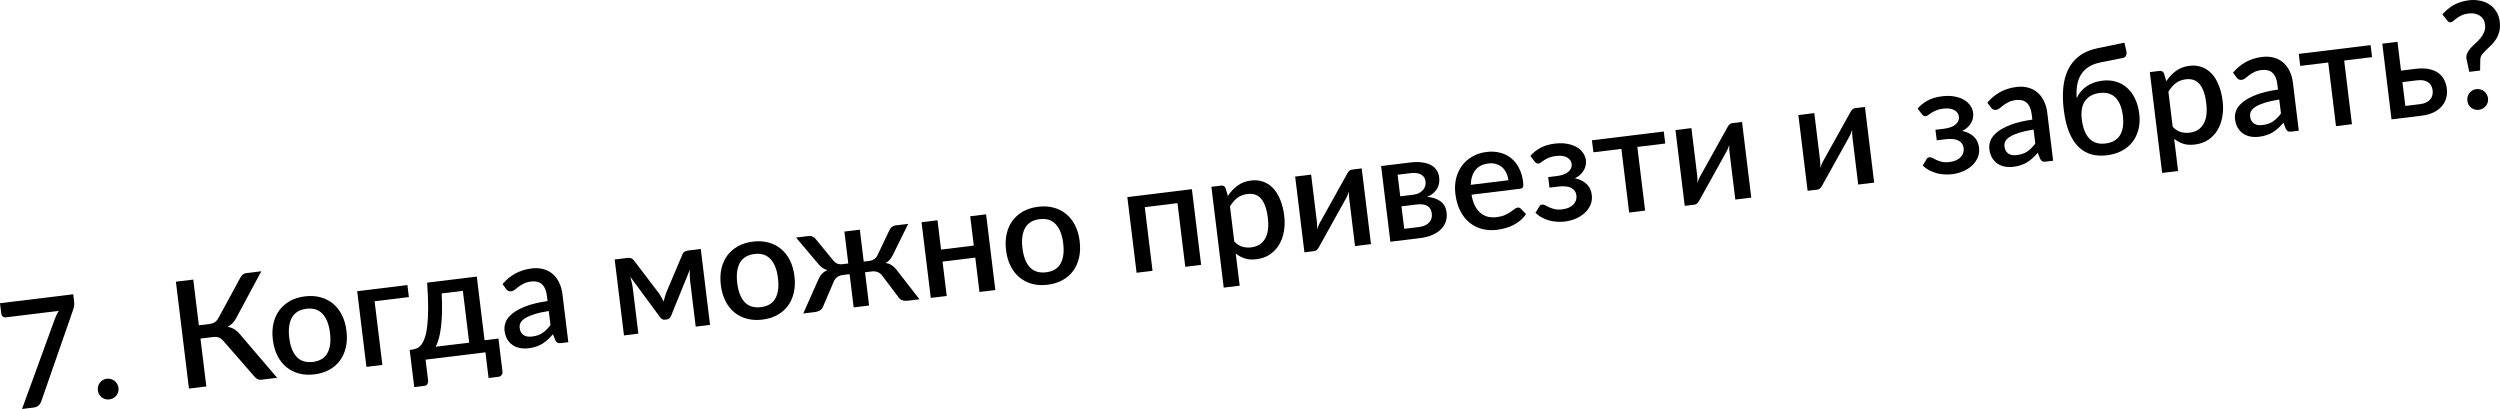 <?xml version="1.0" encoding="UTF-8"?> <svg xmlns="http://www.w3.org/2000/svg" viewBox="0 0 346.133 56.623" fill="none"><path d="M10.14 40.741L10.26 41.717C10.295 42.005 10.292 42.241 10.252 42.427C10.213 42.613 10.169 42.771 10.123 42.902L5.731 55.513C5.655 55.745 5.53 55.948 5.357 56.122C5.19 56.288 4.952 56.39 4.644 56.428L3.051 56.623L7.58 44.193C7.664 43.967 7.75 43.762 7.838 43.577C7.927 43.393 8.03 43.213 8.148 43.039L0.761 43.942C0.624 43.958 0.498 43.922 0.383 43.831C0.267 43.734 0.2 43.617 0.183 43.481L0 41.981L10.14 40.741Z" fill="black"></path><path d="M13.551 54.046C13.527 53.848 13.538 53.659 13.586 53.479C13.64 53.292 13.72 53.126 13.827 52.981C13.942 52.834 14.08 52.713 14.242 52.617C14.411 52.52 14.594 52.459 14.793 52.435C14.992 52.411 15.181 52.426 15.362 52.48C15.549 52.534 15.716 52.618 15.862 52.732C16.008 52.846 16.129 52.988 16.226 53.157C16.323 53.318 16.383 53.499 16.407 53.698C16.432 53.903 16.418 54.096 16.363 54.276C16.309 54.457 16.225 54.62 16.11 54.766C15.996 54.912 15.854 55.03 15.684 55.121C15.522 55.217 15.342 55.277 15.143 55.301C14.945 55.326 14.752 55.311 14.565 55.257C14.385 55.21 14.222 55.129 14.076 55.015C13.937 54.9 13.819 54.761 13.723 54.599C13.633 54.436 13.576 54.252 13.551 54.046Z" fill="black"></path><path d="M38.367 52.307L36.199 52.571C35.967 52.6 35.764 52.562 35.591 52.458C35.419 52.354 35.249 52.191 35.083 51.968L30.948 47.228C30.842 47.102 30.739 47 30.639 46.922C30.539 46.837 30.43 46.773 30.314 46.732C30.197 46.684 30.068 46.658 29.929 46.654C29.789 46.643 29.633 46.648 29.462 46.669L27.756 46.878L28.566 53.504L26.162 53.798L24.354 39.004L26.758 38.71L27.531 45.039L28.98 44.862C29.281 44.825 29.529 44.746 29.723 44.625C29.916 44.504 30.096 44.294 30.261 43.996L33.198 38.59C33.291 38.385 33.412 38.21 33.561 38.066C33.717 37.922 33.912 37.836 34.145 37.807L36.179 37.559L32.679 44.076C32.539 44.35 32.37 44.583 32.17 44.774C31.971 44.965 31.744 45.125 31.489 45.254C31.885 45.31 32.231 45.438 32.526 45.638C32.829 45.837 33.125 46.128 33.415 46.51L38.367 52.307Z" fill="black"></path><path d="M42.224 41.032C42.998 40.938 43.712 40.979 44.367 41.156C45.028 41.333 45.606 41.627 46.101 42.039C46.603 42.451 47.015 42.974 47.336 43.609C47.657 44.244 47.868 44.976 47.969 45.805C48.07 46.633 48.042 47.395 47.883 48.088C47.725 48.782 47.452 49.392 47.064 49.919C46.683 50.439 46.193 50.864 45.594 51.194C45.001 51.524 44.318 51.736 43.544 51.83C42.763 51.926 42.042 51.885 41.381 51.709C40.727 51.532 40.149 51.237 39.647 50.826C39.144 50.408 38.732 49.881 38.411 49.246C38.09 48.611 37.879 47.879 37.777 47.05C37.676 46.222 37.705 45.46 37.863 44.767C38.022 44.073 38.295 43.466 38.684 42.946C39.072 42.426 39.562 42.001 40.154 41.671C40.754 41.341 41.444 41.128 42.224 41.032ZM43.333 50.104C44.278 49.989 44.942 49.588 45.324 48.902C45.712 48.208 45.834 47.272 45.69 46.094C45.546 44.916 45.202 44.037 44.658 43.457C44.121 42.869 43.379 42.633 42.434 42.748C41.475 42.865 40.802 43.274 40.415 43.975C40.027 44.669 39.905 45.605 40.049 46.783C40.193 47.961 40.537 48.84 41.081 49.42C41.623 49.993 42.374 50.221 43.333 50.104Z" fill="black"></path><path d="M56.611 41.13L51.865 41.71L52.942 50.525L50.733 50.795L49.453 40.316L56.408 39.466L56.611 41.13Z" fill="black"></path><path d="M64.962 47.44L64.085 40.269L61.147 40.628C61.203 41.594 61.219 42.465 61.195 43.239C61.179 44.013 61.131 44.704 61.052 45.311C60.979 45.911 60.88 46.434 60.754 46.88C60.627 47.32 60.485 47.695 60.328 48.006L64.962 47.44ZM69.011 46.872L69.567 51.423C69.593 51.629 69.551 51.797 69.441 51.929C69.34 52.066 69.197 52.146 69.012 52.169L67.646 52.336L67.211 48.781L58.92 49.795L59.278 52.723C59.297 52.88 59.264 53.03 59.177 53.173C59.097 53.315 58.954 53.398 58.749 53.423L57.351 53.594L56.722 48.447L57.041 48.408C57.28 48.379 57.513 48.316 57.737 48.219C57.961 48.115 58.165 47.941 58.351 47.695C58.536 47.45 58.701 47.117 58.844 46.696C58.986 46.269 59.093 45.717 59.163 45.041C59.24 44.364 59.279 43.543 59.279 42.577C59.279 41.61 59.232 40.462 59.139 39.132L66.013 38.292L67.09 47.107L69.011 46.872Z" fill="black"></path><path d="M75.979 43.059C75.195 43.183 74.538 43.329 74.01 43.498C73.48 43.66 73.057 43.84 72.741 44.039C72.424 44.231 72.203 44.442 72.078 44.672C71.96 44.902 71.917 45.144 71.948 45.397C71.978 45.644 72.042 45.852 72.139 46.021C72.242 46.182 72.369 46.312 72.52 46.412C72.677 46.504 72.852 46.566 73.043 46.598C73.241 46.623 73.453 46.621 73.679 46.593C74.254 46.523 74.734 46.357 75.119 46.094C75.51 45.824 75.876 45.46 76.216 45.001L75.979 43.059ZM69.58 39.336C70.631 38.089 71.974 37.365 73.611 37.165C74.214 37.091 74.76 37.125 75.25 37.267C75.746 37.401 76.173 37.627 76.532 37.945C76.897 38.262 77.193 38.656 77.417 39.13C77.648 39.595 77.8 40.125 77.872 40.721L78.686 47.379L77.7 47.499C77.488 47.525 77.323 47.514 77.206 47.466C77.088 47.411 76.979 47.288 76.879 47.099L76.559 46.273C76.321 46.545 76.084 46.793 75.847 47.017C75.61 47.234 75.358 47.424 75.094 47.588C74.835 47.752 74.549 47.884 74.235 47.986C73.928 48.092 73.583 48.169 73.199 48.216C72.775 48.268 72.37 48.258 71.986 48.187C71.609 48.115 71.273 47.979 70.977 47.779C70.681 47.572 70.432 47.303 70.232 46.973C70.039 46.642 69.913 46.24 69.855 45.768C69.806 45.364 69.864 44.957 70.03 44.547C70.202 44.137 70.516 43.751 70.972 43.39C71.435 43.02 72.058 42.687 72.842 42.389C73.633 42.091 74.622 41.856 75.811 41.682L75.725 40.984C75.633 40.23 75.403 39.688 75.036 39.358C74.669 39.027 74.174 38.9 73.551 38.976C73.126 39.028 72.777 39.127 72.502 39.271C72.227 39.409 71.991 39.553 71.794 39.702C71.597 39.851 71.423 39.991 71.272 40.12C71.12 40.243 70.951 40.316 70.766 40.339C70.616 40.357 70.481 40.335 70.362 40.273C70.249 40.204 70.152 40.115 70.069 40.007L69.58 39.336Z" fill="black"></path><path d="M97.024 34.471L98.308 44.981L96.325 45.223L95.55 38.884C95.524 38.665 95.507 38.416 95.501 38.139C95.494 37.855 95.497 37.591 95.508 37.346L92.903 43.754C92.849 43.886 92.773 43.996 92.672 44.085C92.571 44.166 92.452 44.216 92.315 44.233L92.079 44.261C91.942 44.278 91.814 44.259 91.696 44.204C91.584 44.141 91.487 44.052 91.403 43.937L87.265 38.322C87.335 38.557 87.402 38.816 87.465 39.101C87.533 39.377 87.581 39.629 87.609 39.855L88.384 46.194L86.391 46.437L85.106 35.927L86.914 35.706C87.065 35.688 87.216 35.704 87.368 35.755C87.528 35.805 87.674 35.923 87.808 36.108L91.249 40.63C91.367 40.796 91.476 40.977 91.576 41.174C91.683 41.369 91.787 41.565 91.888 41.761C91.938 41.546 91.992 41.332 92.049 41.116C92.106 40.9 92.171 40.698 92.246 40.508L94.455 35.295C94.533 35.077 94.643 34.928 94.786 34.848C94.928 34.761 95.075 34.709 95.226 34.69L97.024 34.471Z" fill="black"></path><path d="M104.248 33.452C105.022 33.357 105.737 33.399 106.391 33.576C107.052 33.752 107.63 34.047 108.125 34.459C108.627 34.87 109.039 35.393 109.36 36.028C109.681 36.664 109.892 37.395 109.993 38.224C110.094 39.053 110.066 39.814 109.908 40.508C109.749 41.202 109.476 41.812 109.089 42.339C108.707 42.858 108.217 43.283 107.618 43.613C107.025 43.943 106.342 44.155 105.568 44.25C104.788 44.345 104.067 44.305 103.405 44.128C102.751 43.951 102.173 43.657 101.671 43.245C101.168 42.827 100.756 42.301 100.435 41.665C100.114 41.03 99.903 40.299 99.802 39.47C99.7 38.641 99.729 37.88 99.887 37.186C100.046 36.492 100.32 35.886 100.708 35.365C101.096 34.845 101.586 34.42 102.179 34.091C102.778 33.76 103.468 33.547 104.248 33.452ZM105.357 42.524C106.303 42.408 106.966 42.007 107.348 41.321C107.736 40.627 107.858 39.691 107.714 38.513C107.57 37.335 107.226 36.456 106.682 35.876C106.145 35.288 105.403 35.052 104.458 35.168C103.499 35.285 102.826 35.694 102.439 36.395C102.051 37.088 101.929 38.024 102.073 39.202C102.217 40.381 102.561 41.26 103.105 41.84C103.648 42.413 104.398 42.641 105.357 42.524Z" fill="black"></path><path d="M127.304 41.437L125.784 41.623C125.393 41.67 125.084 41.645 124.857 41.548C124.637 41.45 124.452 41.275 124.303 41.022L122.151 38.177C121.975 37.934 121.764 37.766 121.516 37.671C121.268 37.576 120.997 37.547 120.702 37.583L119.767 37.697L120.33 42.3L118.193 42.561L117.63 37.958L116.705 38.071C116.404 38.108 116.145 38.202 115.927 38.354C115.716 38.505 115.551 38.72 115.432 38.998L114.029 42.277C113.945 42.559 113.804 42.774 113.607 42.923C113.417 43.071 113.126 43.17 112.736 43.217L111.216 43.403L113.276 38.761C113.416 38.431 113.584 38.157 113.78 37.939C113.982 37.712 114.245 37.531 114.568 37.394C114.304 37.329 114.068 37.226 113.863 37.084C113.665 36.941 113.468 36.75 113.272 36.51L110.212 32.89L111.948 32.678C112.154 32.653 112.349 32.684 112.534 32.773C112.718 32.862 112.869 32.989 112.987 33.156L115.364 36.056C115.529 36.265 115.714 36.413 115.919 36.499C116.124 36.585 116.371 36.611 116.658 36.575L117.449 36.479L116.909 32.061L119.046 31.8L119.586 36.217L120.347 36.125C120.915 36.055 121.302 35.782 121.508 35.305L123.117 31.917C123.191 31.728 123.307 31.568 123.465 31.437C123.63 31.306 123.815 31.227 124.02 31.202L125.746 30.991L123.648 35.241C123.516 35.522 123.37 35.755 123.213 35.941C123.055 36.127 122.855 36.284 122.613 36.411C122.96 36.466 123.256 36.579 123.499 36.751C123.742 36.916 123.971 37.141 124.187 37.428L127.304 41.437Z" fill="black"></path><path d="M136.528 29.674L137.809 40.153L135.61 40.422L135.029 35.665L130.498 36.218L131.079 40.975L128.87 41.245L127.59 30.766L129.798 30.496L130.294 34.554L134.825 34L134.329 29.942L136.528 29.674Z" fill="black"></path><path d="M143.738 28.626C144.512 28.531 145.227 28.572 145.881 28.75C146.542 28.926 147.12 29.22 147.615 29.632C148.117 30.044 148.529 30.567 148.85 31.202C149.171 31.837 149.382 32.569 149.483 33.398C149.585 34.226 149.556 34.988 149.397 35.681C149.239 36.375 148.966 36.985 148.578 37.512C148.197 38.032 147.707 38.456 147.107 38.787C146.515 39.117 145.832 39.329 145.058 39.423C144.277 39.519 143.556 39.478 142.895 39.302C142.241 39.125 141.663 38.83 141.161 38.419C140.658 38.001 140.246 37.474 139.925 36.839C139.604 36.204 139.393 35.472 139.292 34.643C139.19 33.815 139.219 33.053 139.378 32.36C139.536 31.666 139.809 31.059 140.198 30.539C140.586 30.019 141.076 29.594 141.669 29.264C142.268 28.934 142.958 28.721 143.738 28.626ZM144.847 37.697C145.792 37.582 146.456 37.181 146.838 36.495C147.226 35.801 147.348 34.865 147.204 33.687C147.06 32.509 146.716 31.63 146.172 31.049C145.635 30.462 144.893 30.226 143.948 30.341C142.989 30.458 142.316 30.867 141.929 31.568C141.541 32.262 141.419 33.198 141.563 34.376C141.707 35.554 142.051 36.433 142.595 37.013C143.138 37.587 143.888 37.814 144.847 37.697Z" fill="black"></path><path d="M166.302 36.67L164.104 36.939L163.026 28.124L158.496 28.678L159.573 37.493L157.364 37.763L156.083 27.284L165.021 26.191L166.302 36.67Z" fill="black"></path><path d="M170.89 33.44C171.247 33.8 171.616 34.04 172 34.16C172.389 34.272 172.806 34.301 173.251 34.247C174.114 34.141 174.747 33.744 175.149 33.055C175.558 32.366 175.687 31.398 175.535 30.151C175.456 29.507 175.334 28.966 175.169 28.528C175.004 28.082 174.8 27.728 174.56 27.465C174.319 27.203 174.044 27.025 173.733 26.93C173.423 26.836 173.083 26.812 172.713 26.857C172.151 26.926 171.68 27.108 171.299 27.405C170.924 27.694 170.59 28.086 170.296 28.581L170.89 33.44ZM170.003 27.126C170.379 26.558 170.825 26.083 171.341 25.7C171.864 25.317 172.496 25.08 173.235 24.989C173.824 24.917 174.373 24.972 174.882 25.153C175.39 25.327 175.843 25.619 176.24 26.03C176.638 26.44 176.97 26.969 177.237 27.618C177.51 28.259 177.7 29.011 177.805 29.874C177.9 30.648 177.882 31.383 177.752 32.08C177.627 32.77 177.4 33.385 177.07 33.926C176.739 34.46 176.313 34.901 175.793 35.25C175.271 35.592 174.661 35.805 173.963 35.891C173.346 35.966 172.81 35.931 172.355 35.785C171.906 35.638 171.485 35.411 171.093 35.105L171.637 39.553L169.428 39.823L167.721 25.861L169.057 25.698C169.358 25.661 169.567 25.778 169.684 26.049L170.003 27.126Z" fill="black"></path><path d="M188.535 23.317L189.816 33.797L187.607 34.066L186.805 27.502C186.787 27.358 186.775 27.2 186.768 27.027C186.761 26.854 186.76 26.676 186.765 26.495C186.715 26.654 186.664 26.803 186.611 26.941C186.565 27.072 186.51 27.194 186.447 27.306L182.661 34.118C182.594 34.259 182.5 34.399 182.378 34.539C182.256 34.672 182.109 34.749 181.937 34.77L180.602 34.933L179.32 24.444L181.529 24.174L182.331 30.739C182.349 30.883 182.358 31.045 182.359 31.225C182.367 31.405 182.369 31.586 182.363 31.767C182.461 31.435 182.57 31.158 182.689 30.935L186.476 24.132C186.542 23.985 186.636 23.845 186.759 23.712C186.881 23.579 187.028 23.501 187.2 23.481L188.535 23.317Z" fill="black"></path><path d="M196.473 31.429C197.076 31.356 197.535 31.154 197.849 30.823C198.169 30.485 198.299 30.07 198.239 29.576C198.213 29.364 198.158 29.169 198.073 28.992C197.989 28.814 197.864 28.67 197.697 28.558C197.53 28.44 197.315 28.358 197.052 28.314C196.796 28.269 196.48 28.269 196.103 28.315L194.038 28.568L194.419 31.681L196.473 31.429ZM193.503 24.191L193.869 27.181L195.687 26.958C195.961 26.925 196.207 26.857 196.423 26.754C196.646 26.643 196.831 26.509 196.979 26.352C197.133 26.187 197.242 26.003 197.308 25.801C197.379 25.591 197.401 25.365 197.371 25.126C197.35 24.955 197.299 24.79 197.217 24.634C197.135 24.47 197.01 24.332 196.844 24.221C196.684 24.108 196.479 24.029 196.231 23.983C195.981 23.93 195.678 23.925 195.322 23.969L193.503 24.191ZM195.215 22.501C195.866 22.421 196.436 22.418 196.924 22.49C197.412 22.556 197.82 22.683 198.149 22.872C198.485 23.061 198.744 23.3 198.925 23.591C199.107 23.881 199.219 24.205 199.263 24.561C199.29 24.787 199.288 25.027 199.257 25.281C199.225 25.535 199.148 25.785 199.025 26.029C198.901 26.267 198.72 26.494 198.483 26.71C198.252 26.926 197.944 27.11 197.559 27.261C198.323 27.307 198.945 27.509 199.427 27.867C199.915 28.218 200.2 28.732 200.283 29.41C200.346 29.931 200.296 30.396 200.13 30.805C199.965 31.215 199.712 31.569 199.373 31.867C199.042 32.165 198.64 32.405 198.169 32.588C197.704 32.77 197.205 32.894 196.671 32.959L192.5 33.469L191.219 22.989L195.215 22.501Z" fill="black"></path><path d="M208.842 24.954C208.797 24.584 208.7 24.249 208.552 23.947C208.41 23.638 208.222 23.379 207.988 23.171C207.753 22.957 207.474 22.803 207.149 22.711C206.831 22.611 206.474 22.585 206.076 22.633C205.275 22.731 204.673 23.038 204.27 23.553C203.867 24.068 203.655 24.747 203.633 25.591L208.842 24.954ZM203.737 26.955C203.837 27.547 203.993 28.053 204.204 28.472C204.414 28.884 204.667 29.218 204.963 29.474C205.265 29.729 205.606 29.906 205.987 30.006C206.373 30.098 206.793 30.116 207.245 30.061C207.676 30.008 208.044 29.914 208.347 29.78C208.65 29.639 208.91 29.496 209.129 29.351C209.347 29.199 209.532 29.065 209.685 28.949C209.836 28.826 209.981 28.757 210.118 28.74C210.296 28.718 210.441 28.77 210.554 28.895L211.28 29.63C211.057 29.97 210.794 30.267 210.491 30.519C210.189 30.771 209.861 30.989 209.508 31.171C209.154 31.346 208.785 31.485 208.401 31.588C208.018 31.697 207.642 31.774 207.272 31.819C206.546 31.908 205.857 31.871 205.204 31.707C204.558 31.536 203.976 31.242 203.459 30.826C202.95 30.408 202.522 29.866 202.176 29.2C201.837 28.532 201.612 27.743 201.501 26.832C201.412 26.106 201.442 25.414 201.591 24.756C201.747 24.097 202.009 23.509 202.377 22.992C202.751 22.473 203.227 22.043 203.804 21.701C204.387 21.352 205.066 21.13 205.839 21.036C206.483 20.957 207.092 20.99 207.666 21.136C208.239 21.274 208.749 21.521 209.195 21.877C209.642 22.232 210.011 22.691 210.302 23.253C210.599 23.808 210.794 24.459 210.885 25.205C210.927 25.548 210.917 25.782 210.856 25.907C210.795 26.033 210.665 26.108 210.466 26.132L203.737 26.955Z" fill="black"></path><path d="M211.887 21.589C212.238 21.164 212.687 20.8 213.234 20.497C213.78 20.187 214.454 19.983 215.255 19.885C215.899 19.806 216.477 19.815 216.99 19.913C217.501 20.003 217.941 20.158 218.308 20.377C218.675 20.59 218.964 20.853 219.177 21.168C219.395 21.482 219.527 21.82 219.572 22.183C219.597 22.389 219.592 22.605 219.557 22.831C219.521 23.051 219.444 23.273 219.325 23.496C219.214 23.718 219.052 23.932 218.841 24.139C218.637 24.345 218.374 24.526 218.052 24.684C218.701 24.813 219.233 25.071 219.649 25.458C220.063 25.839 220.31 26.347 220.388 26.984C220.449 27.484 220.387 27.947 220.203 28.373C220.025 28.791 219.761 29.16 219.41 29.481C219.067 29.801 218.654 30.064 218.172 30.269C217.696 30.472 217.191 30.607 216.657 30.673C216.335 30.712 215.996 30.722 215.639 30.703C215.29 30.69 214.936 30.64 214.578 30.551C214.225 30.455 213.879 30.32 213.538 30.147C213.197 29.973 212.881 29.747 212.59 29.47L213.127 28.581C213.193 28.434 213.322 28.348 213.513 28.325C213.65 28.308 213.797 28.342 213.953 28.427C214.11 28.513 214.291 28.605 214.498 28.705C214.712 28.804 214.962 28.888 215.248 28.957C215.542 29.026 215.894 29.035 216.305 28.985C216.647 28.943 216.947 28.864 217.204 28.75C217.461 28.635 217.673 28.491 217.84 28.317C218.006 28.144 218.125 27.952 218.197 27.742C218.268 27.525 218.288 27.296 218.259 27.057C218.202 26.591 217.965 26.248 217.549 26.028C217.139 25.8 216.526 25.736 215.711 25.835L214.53 25.979L214.352 24.521L215.533 24.376C216.246 24.289 216.781 24.092 217.139 23.784C217.498 23.476 217.652 23.113 217.601 22.695C217.555 22.318 217.345 22.021 216.97 21.802C216.603 21.583 216.08 21.515 215.402 21.598C215.019 21.645 214.695 21.726 214.431 21.842C214.173 21.95 213.958 22.063 213.784 22.181C213.61 22.293 213.463 22.394 213.342 22.486C213.228 22.576 213.123 22.627 213.027 22.639C212.924 22.651 212.833 22.642 212.752 22.61C212.679 22.577 212.593 22.501 212.495 22.381L211.887 21.589Z" fill="black"></path><path d="M230.558 19.871L226.695 20.343L227.772 29.158L225.563 29.428L224.486 20.613L220.613 21.086L220.409 19.422L230.355 18.206L230.558 19.871Z" fill="black"></path><path d="M241.189 16.882L242.469 27.361L240.26 27.631L239.458 21.066C239.44 20.923 239.428 20.764 239.421 20.591C239.414 20.418 239.413 20.241 239.418 20.06C239.368 20.219 239.317 20.368 239.264 20.506C239.218 20.637 239.163 20.758 239.101 20.87L235.314 27.683C235.248 27.824 235.153 27.964 235.032 28.103C234.909 28.237 234.762 28.314 234.591 28.335L233.255 28.498L231.973 18.008L234.182 17.738L234.984 24.303C235.002 24.447 235.011 24.609 235.012 24.79C235.02 24.97 235.022 25.15 235.016 25.332C235.114 25 235.223 24.723 235.342 24.5L239.13 17.697C239.195 17.55 239.289 17.41 239.412 17.277C239.535 17.143 239.682 17.066 239.853 17.045L241.189 16.882Z" fill="black"></path><path d="M258.205 14.802L259.485 25.282L257.275 25.552L256.473 18.987C256.456 18.843 256.443 18.685 256.436 18.512C256.431 18.339 256.428 18.162 256.436 17.98C256.383 18.139 256.333 18.288 256.281 18.426C256.233 18.557 256.178 18.679 256.116 18.791L252.33 25.604C252.265 25.744 252.17 25.884 252.047 26.024C251.925 26.157 251.777 26.234 251.607 26.255L250.27 26.418L248.989 15.929L251.197 15.659L252 22.224C252.017 22.368 252.027 22.53 252.027 22.71C252.037 22.89 252.037 23.071 252.032 23.252C252.13 22.92 252.24 22.643 252.357 22.42L256.146 15.617C256.211 15.47 256.306 15.33 256.428 15.197C256.551 15.064 256.698 14.987 256.868 14.966L258.205 14.802Z" fill="black"></path><path d="M265.503 15.037C265.855 14.611 266.305 14.247 266.85 13.944C267.397 13.634 268.069 13.43 268.871 13.332C269.516 13.253 270.094 13.262 270.606 13.36C271.118 13.45 271.558 13.605 271.925 13.824C272.29 14.037 272.58 14.3 272.793 14.615C273.013 14.929 273.143 15.267 273.188 15.63C273.213 15.836 273.208 16.052 273.173 16.278C273.138 16.498 273.06 16.72 272.943 16.943C272.83 17.165 272.668 17.379 272.458 17.586C272.253 17.792 271.99 17.973 271.668 18.131C272.318 18.26 272.85 18.518 273.265 18.905C273.68 19.286 273.927 19.794 274.005 20.431C274.065 20.931 274.005 21.394 273.82 21.82C273.64 22.238 273.377 22.607 273.028 22.928C272.683 23.248 272.27 23.511 271.788 23.715C271.313 23.92 270.808 24.054 270.273 24.12C269.951 24.159 269.611 24.169 269.256 24.15C268.906 24.137 268.552 24.087 268.194 23.998C267.842 23.902 267.494 23.768 267.155 23.594C266.812 23.42 266.497 23.194 266.205 22.917L266.745 22.028C266.81 21.881 266.937 21.795 267.13 21.772C267.267 21.755 267.414 21.789 267.569 21.875C267.727 21.96 267.907 22.052 268.114 22.152C268.329 22.251 268.579 22.335 268.864 22.404C269.159 22.473 269.511 22.482 269.921 22.432C270.263 22.39 270.563 22.312 270.821 22.197C271.078 22.082 271.291 21.938 271.456 21.765C271.623 21.591 271.74 21.399 271.813 21.189C271.883 20.972 271.905 20.743 271.875 20.504C271.818 20.038 271.583 19.695 271.166 19.475C270.756 19.247 270.144 19.183 269.329 19.282L268.147 19.427L267.969 17.968L269.149 17.823C269.861 17.736 270.398 17.539 270.756 17.231C271.116 16.923 271.268 16.56 271.218 16.142C271.171 15.765 270.961 15.468 270.586 15.249C270.219 15.03 269.696 14.962 269.019 15.045C268.634 15.092 268.312 15.173 268.047 15.289C267.789 15.397 267.574 15.51 267.399 15.628C267.227 15.74 267.08 15.841 266.957 15.933C266.845 16.023 266.74 16.074 266.642 16.086C266.54 16.098 266.45 16.089 266.37 16.057C266.295 16.024 266.21 15.948 266.112 15.828L265.503 15.037Z" fill="black"></path><path d="M281.555 17.934C280.77 18.057 280.115 18.204 279.585 18.373C279.056 18.535 278.633 18.715 278.318 18.913C278.001 19.105 277.778 19.316 277.653 19.547C277.536 19.777 277.494 20.019 277.524 20.272C277.554 20.519 277.619 20.726 277.716 20.895C277.818 21.056 277.946 21.187 278.096 21.287C278.253 21.379 278.428 21.441 278.621 21.473C278.818 21.497 279.031 21.496 279.255 21.468C279.83 21.398 280.31 21.231 280.695 20.969C281.087 20.699 281.452 20.334 281.792 19.876L281.555 17.934ZM275.157 14.211C276.206 12.964 277.551 12.24 279.188 12.04C279.79 11.966 280.338 12 280.827 12.142C281.322 12.276 281.75 12.502 282.109 12.819C282.474 13.136 282.769 13.531 282.994 14.004C283.224 14.47 283.377 15 283.449 15.596L284.264 22.253L283.277 22.374C283.064 22.4 282.899 22.389 282.782 22.341C282.664 22.285 282.554 22.163 282.457 21.974L282.137 21.147C281.897 21.42 281.66 21.668 281.425 21.891C281.187 22.108 280.935 22.299 280.67 22.463C280.413 22.627 280.125 22.759 279.81 22.86C279.505 22.967 279.16 23.044 278.776 23.091C278.351 23.143 277.946 23.133 277.564 23.062C277.186 22.99 276.849 22.854 276.554 22.653C276.256 22.446 276.009 22.178 275.809 21.848C275.614 21.517 275.489 21.115 275.432 20.643C275.382 20.238 275.442 19.832 275.607 19.422C275.779 19.012 276.092 18.626 276.549 18.264C277.011 17.895 277.634 17.561 278.418 17.264C279.208 16.966 280.198 16.73 281.387 16.557L281.302 15.858C281.21 15.105 280.98 14.563 280.612 14.233C280.245 13.902 279.75 13.775 279.128 13.851C278.703 13.903 278.353 14.001 278.078 14.146C277.803 14.284 277.569 14.428 277.371 14.577C277.174 14.726 276.999 14.865 276.849 14.995C276.696 15.118 276.529 15.191 276.344 15.213C276.191 15.232 276.057 15.21 275.939 15.148C275.827 15.078 275.729 14.99 275.644 14.881L275.157 14.211Z" fill="black"></path><path d="M291.499 19.868C292.451 19.751 293.126 19.366 293.526 18.713C293.925 18.052 294.055 17.157 293.918 16.027C293.781 14.91 293.446 14.079 292.913 13.532C292.381 12.979 291.649 12.759 290.717 12.873C289.799 12.985 289.12 13.353 288.682 13.976C288.25 14.599 288.1 15.452 288.232 16.534C288.377 17.712 288.722 18.591 289.265 19.171C289.814 19.75 290.559 19.982 291.499 19.868ZM290.864 8.631C290.207 8.761 289.652 8.967 289.2 9.252C288.755 9.536 288.397 9.889 288.13 10.311C287.868 10.732 287.688 11.22 287.59 11.774C287.498 12.328 287.478 12.935 287.53 13.596C287.8 12.958 288.237 12.421 288.845 11.986C289.452 11.55 290.192 11.279 291.061 11.173C291.759 11.087 292.401 11.134 292.986 11.313C293.571 11.491 294.083 11.78 294.52 12.178C294.965 12.576 295.33 13.077 295.612 13.682C295.9 14.286 296.092 14.972 296.187 15.739C296.282 16.52 296.245 17.244 296.077 17.911C295.912 18.57 295.637 19.153 295.248 19.66C294.858 20.159 294.36 20.567 293.761 20.884C293.158 21.201 292.471 21.407 291.699 21.501C290.964 21.591 290.272 21.554 289.619 21.39C288.967 21.22 288.377 20.892 287.853 20.407C287.325 19.915 286.878 19.243 286.51 18.392C286.148 17.539 285.891 16.472 285.733 15.192C285.601 14.11 285.578 13.097 285.666 12.155C285.751 11.213 285.976 10.373 286.338 9.633C286.698 8.887 287.213 8.261 287.88 7.755C288.555 7.242 289.407 6.881 290.437 6.671L294.13 5.907L294.393 7.043C294.453 7.293 294.44 7.51 294.358 7.694C294.283 7.877 294.123 7.99 293.878 8.034L290.864 8.631Z" fill="black"></path><path d="M300.818 17.561C301.173 17.92 301.543 18.16 301.928 18.28C302.315 18.393 302.733 18.421 303.177 18.367C304.042 18.262 304.674 17.865 305.077 17.176C305.487 16.486 305.614 15.518 305.462 14.272C305.384 13.628 305.262 13.087 305.097 12.648C304.932 12.202 304.727 11.848 304.487 11.586C304.247 11.323 303.972 11.145 303.66 11.051C303.35 10.957 303.01 10.932 302.64 10.977C302.078 11.046 301.608 11.229 301.226 11.526C300.851 11.815 300.518 12.207 300.223 12.701L300.818 17.561ZM299.931 11.246C300.306 10.679 300.753 10.204 301.268 9.821C301.793 9.437 302.423 9.2 303.162 9.11C303.752 9.038 304.299 9.092 304.809 9.273C305.317 9.448 305.769 9.74 306.169 10.15C306.566 10.56 306.899 11.09 307.166 11.738C307.438 12.379 307.626 13.131 307.733 13.994C307.828 14.768 307.808 15.504 307.678 16.201C307.556 16.89 307.328 17.505 306.999 18.046C306.666 18.58 306.241 19.022 305.721 19.37C305.199 19.712 304.589 19.926 303.89 20.011C303.275 20.086 302.738 20.051 302.283 19.905C301.833 19.758 301.413 19.532 301.021 19.225L301.565 23.674L299.356 23.944L297.649 9.982L298.984 9.818C299.286 9.782 299.496 9.898 299.611 10.169L299.931 11.246Z" fill="black"></path><path d="M315.568 13.777C314.783 13.901 314.126 14.047 313.599 14.216C313.069 14.378 312.647 14.558 312.329 14.757C312.012 14.948 311.792 15.159 311.667 15.39C311.55 15.62 311.505 15.862 311.537 16.115C311.567 16.362 311.629 16.569 311.727 16.738C311.829 16.9 311.957 17.03 312.109 17.13C312.267 17.222 312.439 17.284 312.632 17.316C312.829 17.341 313.042 17.339 313.266 17.311C313.844 17.241 314.324 17.075 314.708 16.812C315.098 16.542 315.463 16.177 315.806 15.719L315.568 13.777ZM309.168 10.054C310.22 8.807 311.562 8.083 313.199 7.883C313.801 7.809 314.349 7.843 314.838 7.985C315.336 8.119 315.761 8.345 316.12 8.662C316.485 8.979 316.78 9.374 317.005 9.847C317.235 10.313 317.388 10.843 317.46 11.439L318.275 18.097L317.288 18.217C317.075 18.243 316.91 18.232 316.795 18.184C316.675 18.129 316.568 18.006 316.468 17.817L316.148 16.991C315.911 17.263 315.673 17.511 315.436 17.734C315.198 17.951 314.946 18.142 314.681 18.306C314.424 18.47 314.139 18.602 313.824 18.703C313.516 18.81 313.171 18.887 312.787 18.934C312.364 18.986 311.959 18.976 311.575 18.905C311.197 18.833 310.862 18.697 310.565 18.497C310.27 18.289 310.02 18.021 309.82 17.691C309.628 17.36 309.503 16.958 309.443 16.486C309.395 16.082 309.453 15.675 309.618 15.265C309.79 14.855 310.105 14.469 310.56 14.107C311.022 13.738 311.647 13.405 312.429 13.107C313.221 12.809 314.211 12.573 315.398 12.4L315.313 11.702C315.221 10.948 314.991 10.406 314.626 10.076C314.259 9.745 313.761 9.618 313.139 9.694C312.714 9.746 312.364 9.844 312.092 9.989C311.814 10.127 311.58 10.271 311.382 10.42C311.185 10.569 311.01 10.709 310.86 10.838C310.707 10.961 310.54 11.034 310.355 11.056C310.205 11.075 310.07 11.053 309.95 10.991C309.838 10.921 309.74 10.833 309.658 10.725L309.168 10.054Z" fill="black"></path><path d="M328.419 7.91L324.558 8.382L325.635 17.197L323.426 17.467L322.348 8.652L318.475 9.125L318.272 7.461L328.216 6.246L328.419 7.91Z" fill="black"></path><path d="M335.082 14.416C335.401 14.377 335.679 14.301 335.909 14.19C336.144 14.07 336.331 13.929 336.471 13.766C336.619 13.595 336.716 13.403 336.766 13.188C336.823 12.973 336.836 12.741 336.806 12.495C336.778 12.276 336.716 12.075 336.619 11.892C336.526 11.702 336.391 11.545 336.216 11.42C336.046 11.288 335.834 11.196 335.576 11.144C335.319 11.085 335.014 11.077 334.657 11.121L332.622 11.369L333.027 14.667L335.082 14.416ZM334.452 9.529C335.179 9.441 335.801 9.455 336.324 9.572C336.846 9.682 337.278 9.865 337.621 10.122C337.966 10.379 338.23 10.694 338.415 11.068C338.598 11.435 338.715 11.827 338.768 12.245C338.828 12.731 338.795 13.187 338.673 13.612C338.55 14.03 338.34 14.407 338.041 14.742C337.748 15.077 337.368 15.356 336.901 15.58C336.441 15.796 335.899 15.942 335.276 16.019L331.115 16.527L329.836 6.048L331.94 5.79L332.427 9.777L334.452 9.529Z" fill="black"></path><path d="M338.156 1.997C338.355 1.764 338.578 1.542 338.825 1.331C339.07 1.12 339.338 0.928 339.63 0.753C339.927 0.577 340.255 0.43 340.607 0.31C340.967 0.183 341.359 0.093 341.784 0.041C342.354 -0.028 342.884 -0.01 343.376 0.097C343.876 0.196 344.313 0.375 344.693 0.634C345.078 0.886 345.393 1.213 345.635 1.614C345.88 2.008 346.033 2.466 346.095 2.986C346.16 3.507 346.14 3.968 346.035 4.37C345.93 4.765 345.78 5.117 345.58 5.427C345.383 5.736 345.161 6.014 344.911 6.259C344.663 6.498 344.426 6.725 344.201 6.94C343.984 7.148 343.799 7.355 343.641 7.562C343.494 7.761 343.414 7.972 343.406 8.195L343.379 9.763L341.879 9.946L341.517 8.27C341.444 7.952 341.462 7.668 341.569 7.419C341.679 7.169 341.834 6.928 342.034 6.694C342.242 6.46 342.472 6.234 342.724 6.016C342.981 5.79 343.214 5.546 343.426 5.284C343.639 5.021 343.809 4.736 343.936 4.429C344.066 4.121 344.106 3.765 344.056 3.361C344.024 3.094 343.944 2.86 343.814 2.66C343.686 2.454 343.519 2.287 343.316 2.158C343.111 2.03 342.881 1.94 342.626 1.888C342.369 1.836 342.097 1.828 341.809 1.863C341.404 1.912 341.07 2.002 340.8 2.132C340.53 2.263 340.302 2.398 340.12 2.539C339.935 2.673 339.782 2.795 339.663 2.907C339.545 3.012 339.44 3.07 339.35 3.081C339.138 3.107 338.97 3.034 338.845 2.861L338.156 1.997ZM341.617 13.951C341.594 13.752 341.604 13.563 341.652 13.383C341.707 13.196 341.787 13.03 341.894 12.885C342.009 12.738 342.147 12.617 342.309 12.521C342.477 12.424 342.661 12.363 342.859 12.339C343.059 12.315 343.249 12.33 343.429 12.384C343.616 12.438 343.784 12.522 343.929 12.636C344.074 12.75 344.196 12.892 344.293 13.061C344.388 13.223 344.451 13.403 344.473 13.602C344.498 13.807 344.483 14 344.431 14.18C344.376 14.361 344.291 14.524 344.176 14.67C344.064 14.816 343.921 14.934 343.751 15.025C343.589 15.121 343.409 15.181 343.211 15.205C343.011 15.23 342.819 15.215 342.631 15.161C342.452 15.114 342.289 15.033 342.144 14.919C342.004 14.804 341.887 14.665 341.789 14.503C341.699 14.34 341.644 14.156 341.617 13.951Z" fill="black"></path></svg> 